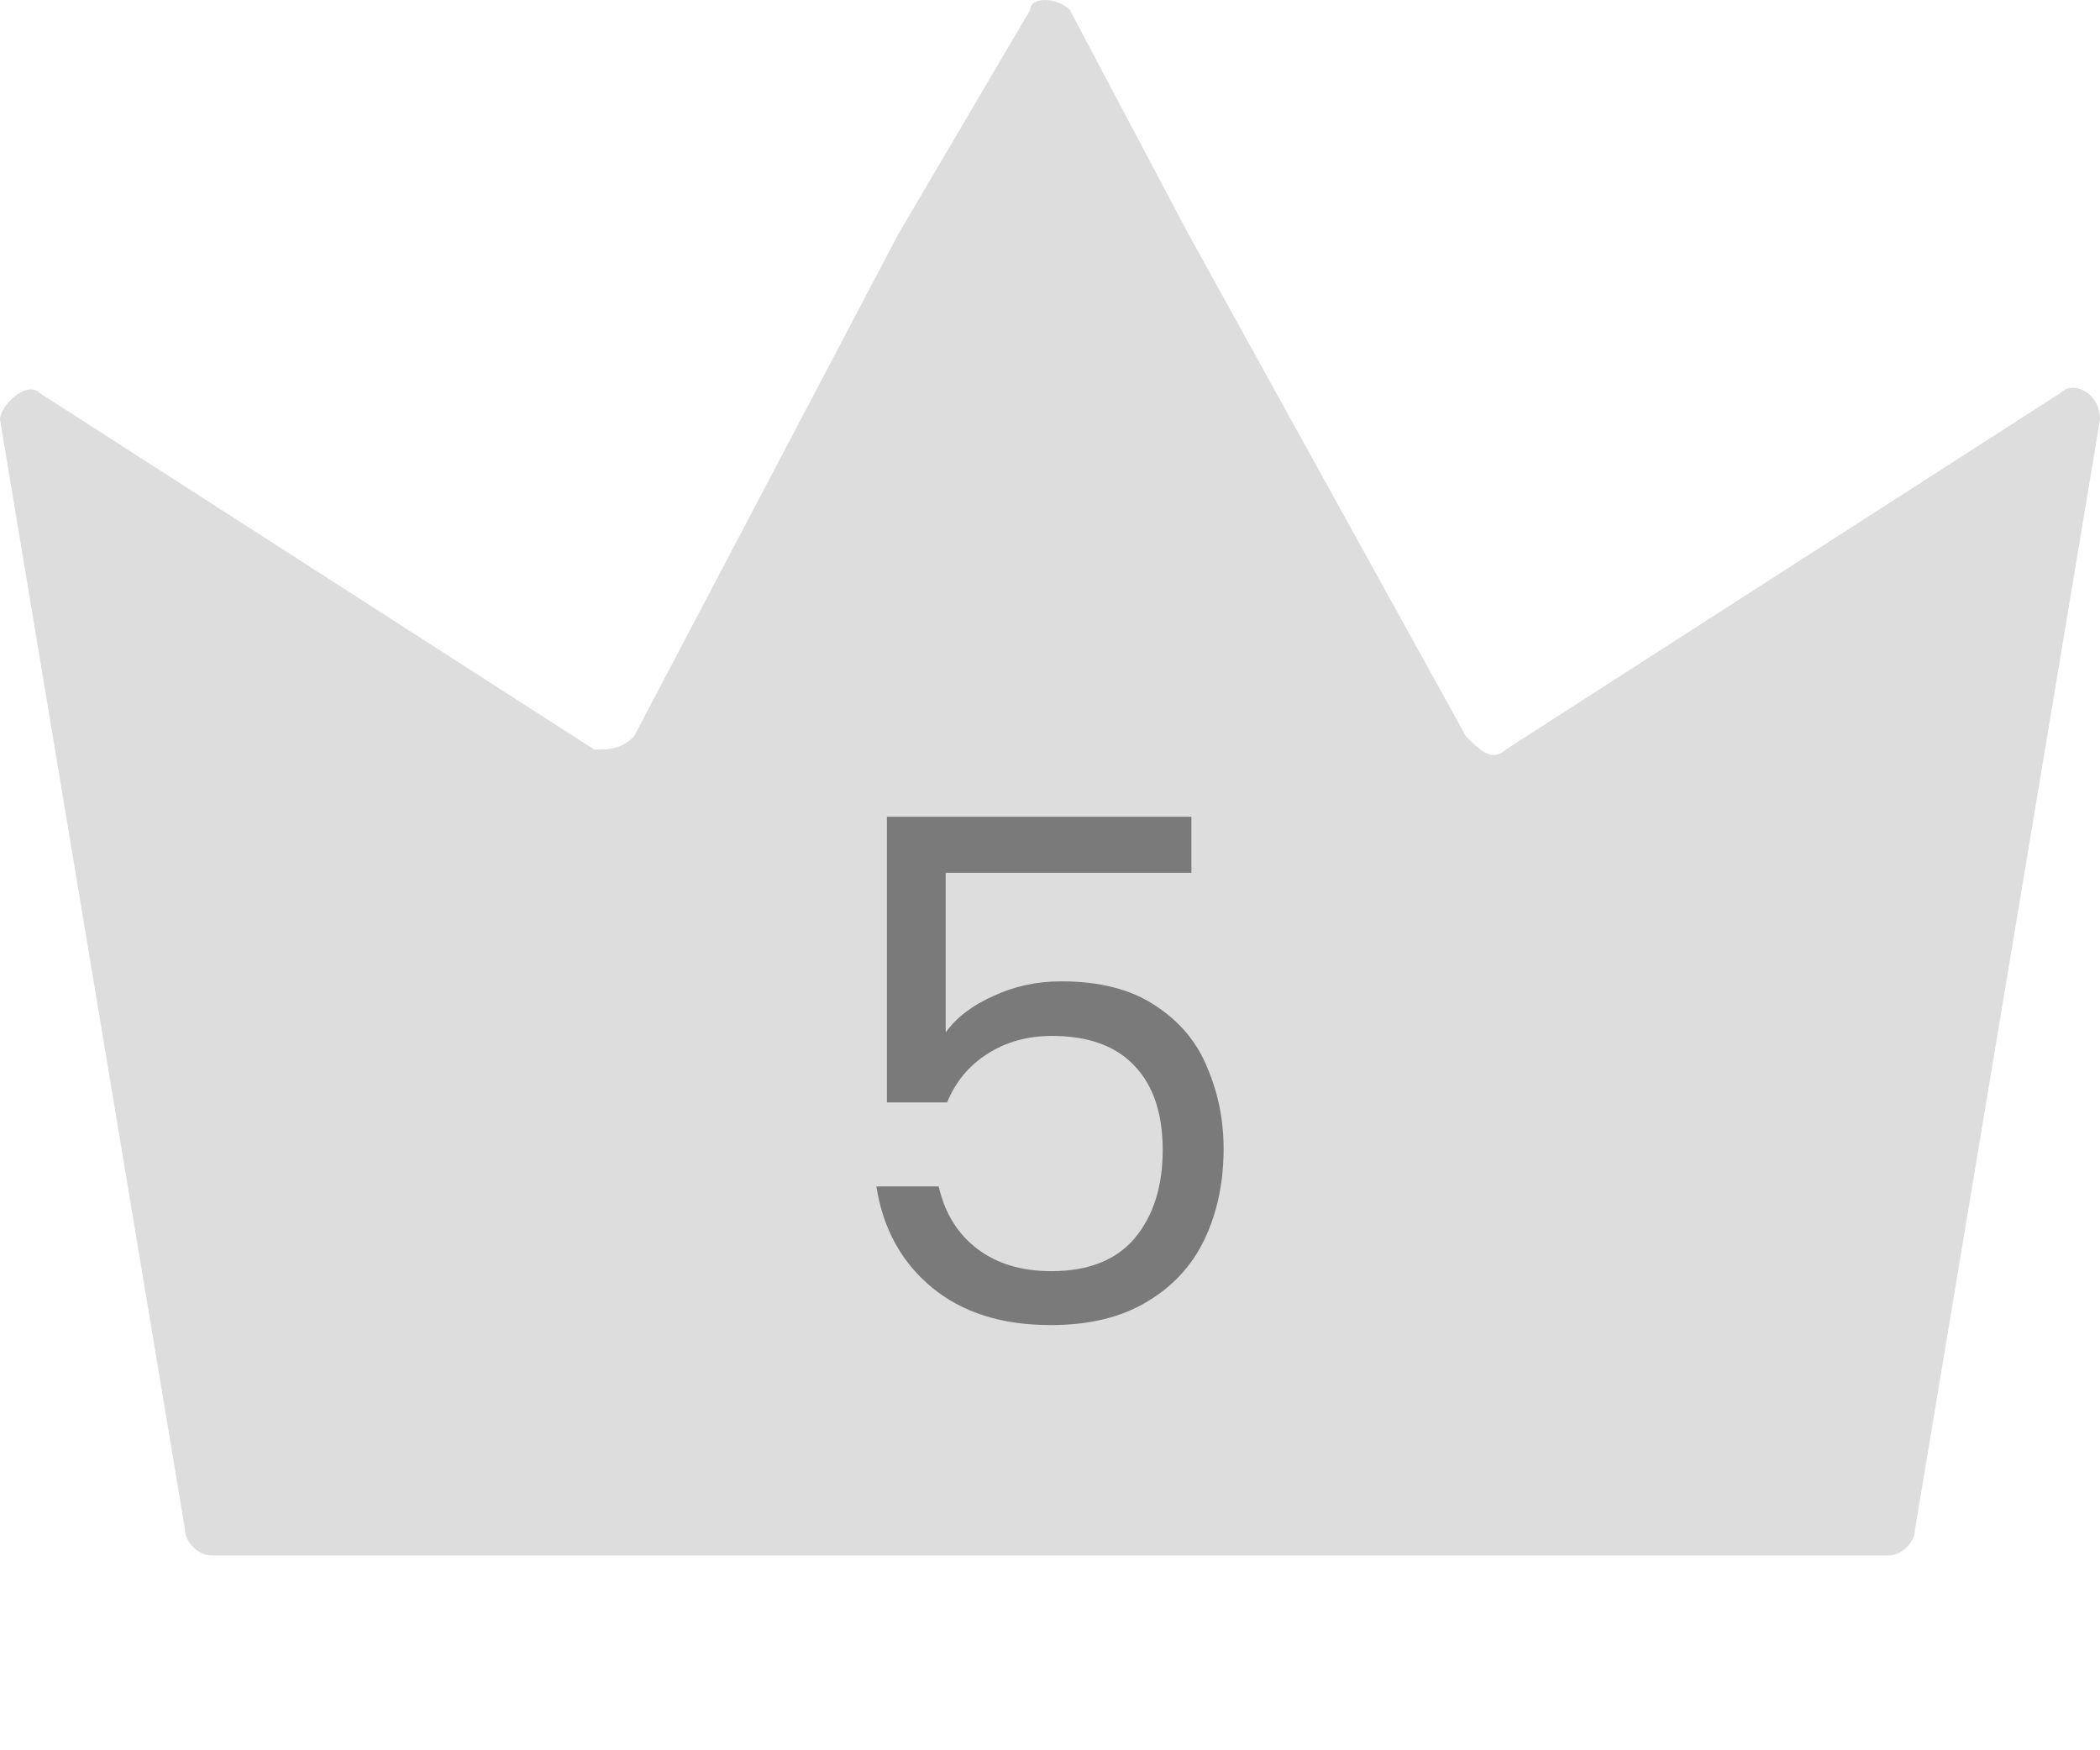 <svg width="36" height="30" viewBox="0 0 36 30" fill="none" xmlns="http://www.w3.org/2000/svg">
<path d="M25.811 12.849C25.585 13.075 25.358 12.849 25.132 12.623L20.377 4.019L18.34 0.17C18.113 -0.057 17.66 -0.057 17.66 0.17L15.396 4.019L10.868 12.623C10.642 12.849 10.415 12.849 10.189 12.849L0.679 6.736C0.453 6.509 0 6.962 0 7.189L3.17 26.208C3.17 26.434 3.396 26.66 3.623 26.66H32.377C32.604 26.66 32.83 26.434 32.83 26.208L36 7.189C36 6.736 35.547 6.509 35.321 6.736L25.811 12.849Z" fill="#DDDDDD"/>
<path d="M20.424 14.96H16.212V17.696C16.396 17.44 16.668 17.232 17.028 17.072C17.388 16.904 17.776 16.82 18.192 16.82C18.856 16.82 19.396 16.96 19.812 17.24C20.228 17.512 20.524 17.868 20.7 18.308C20.884 18.74 20.976 19.2 20.976 19.688C20.976 20.264 20.868 20.78 20.652 21.236C20.436 21.692 20.104 22.052 19.656 22.316C19.216 22.58 18.668 22.712 18.012 22.712C17.172 22.712 16.492 22.496 15.972 22.064C15.452 21.632 15.136 21.056 15.024 20.336H16.092C16.196 20.792 16.416 21.148 16.752 21.404C17.088 21.66 17.512 21.788 18.024 21.788C18.656 21.788 19.132 21.6 19.452 21.224C19.772 20.84 19.932 20.336 19.932 19.712C19.932 19.088 19.772 18.608 19.452 18.272C19.132 17.928 18.66 17.756 18.036 17.756C17.612 17.756 17.24 17.86 16.92 18.068C16.608 18.268 16.38 18.544 16.236 18.896H15.204V14H20.424V14.96Z" fill="#7A7A7A"/>
</svg>
